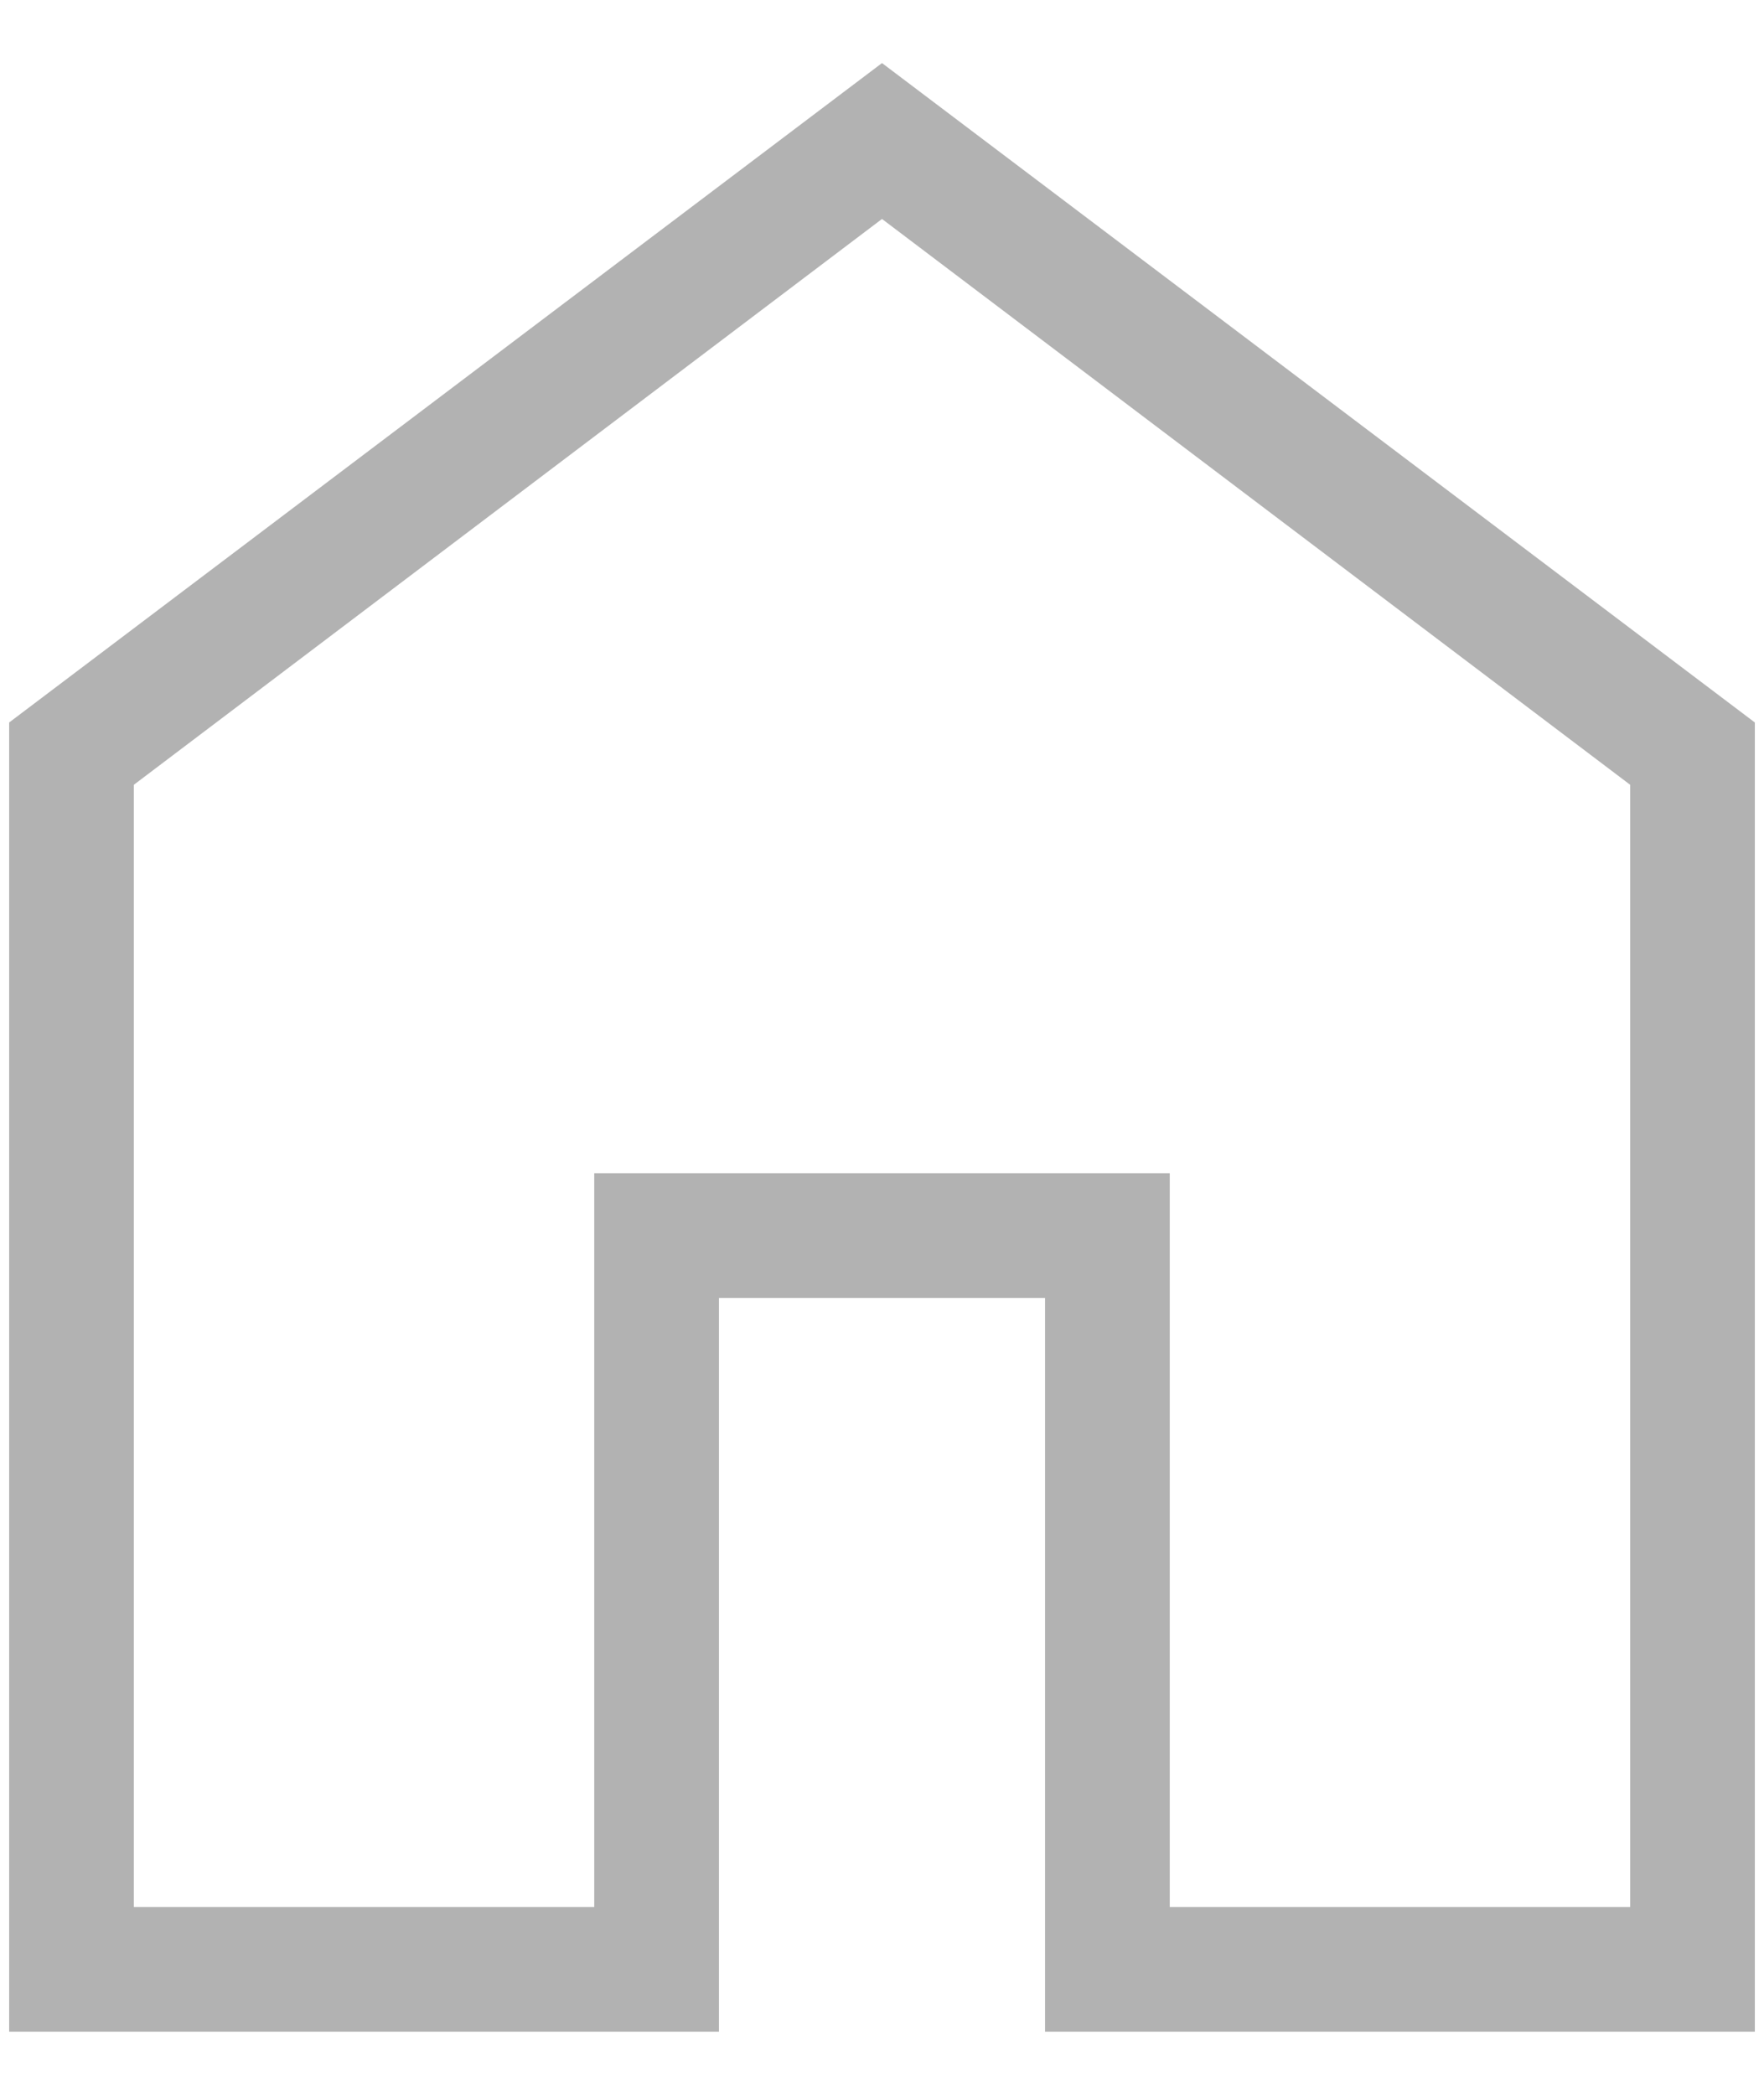 <svg width="16" height="19" viewBox="0 0 16 19" fill="none" xmlns="http://www.w3.org/2000/svg">
<path d="M1.214 17.297H5.39V10.642H10.61V17.297H14.786V7.118L8 1.986L1.214 7.118V17.297ZM0.083 18.428V6.553L8 0.572L15.917 6.553V18.428H9.479V11.773H6.521V18.428H0.083Z" fill="#676767" fill-opacity="0.5"/>
</svg>
